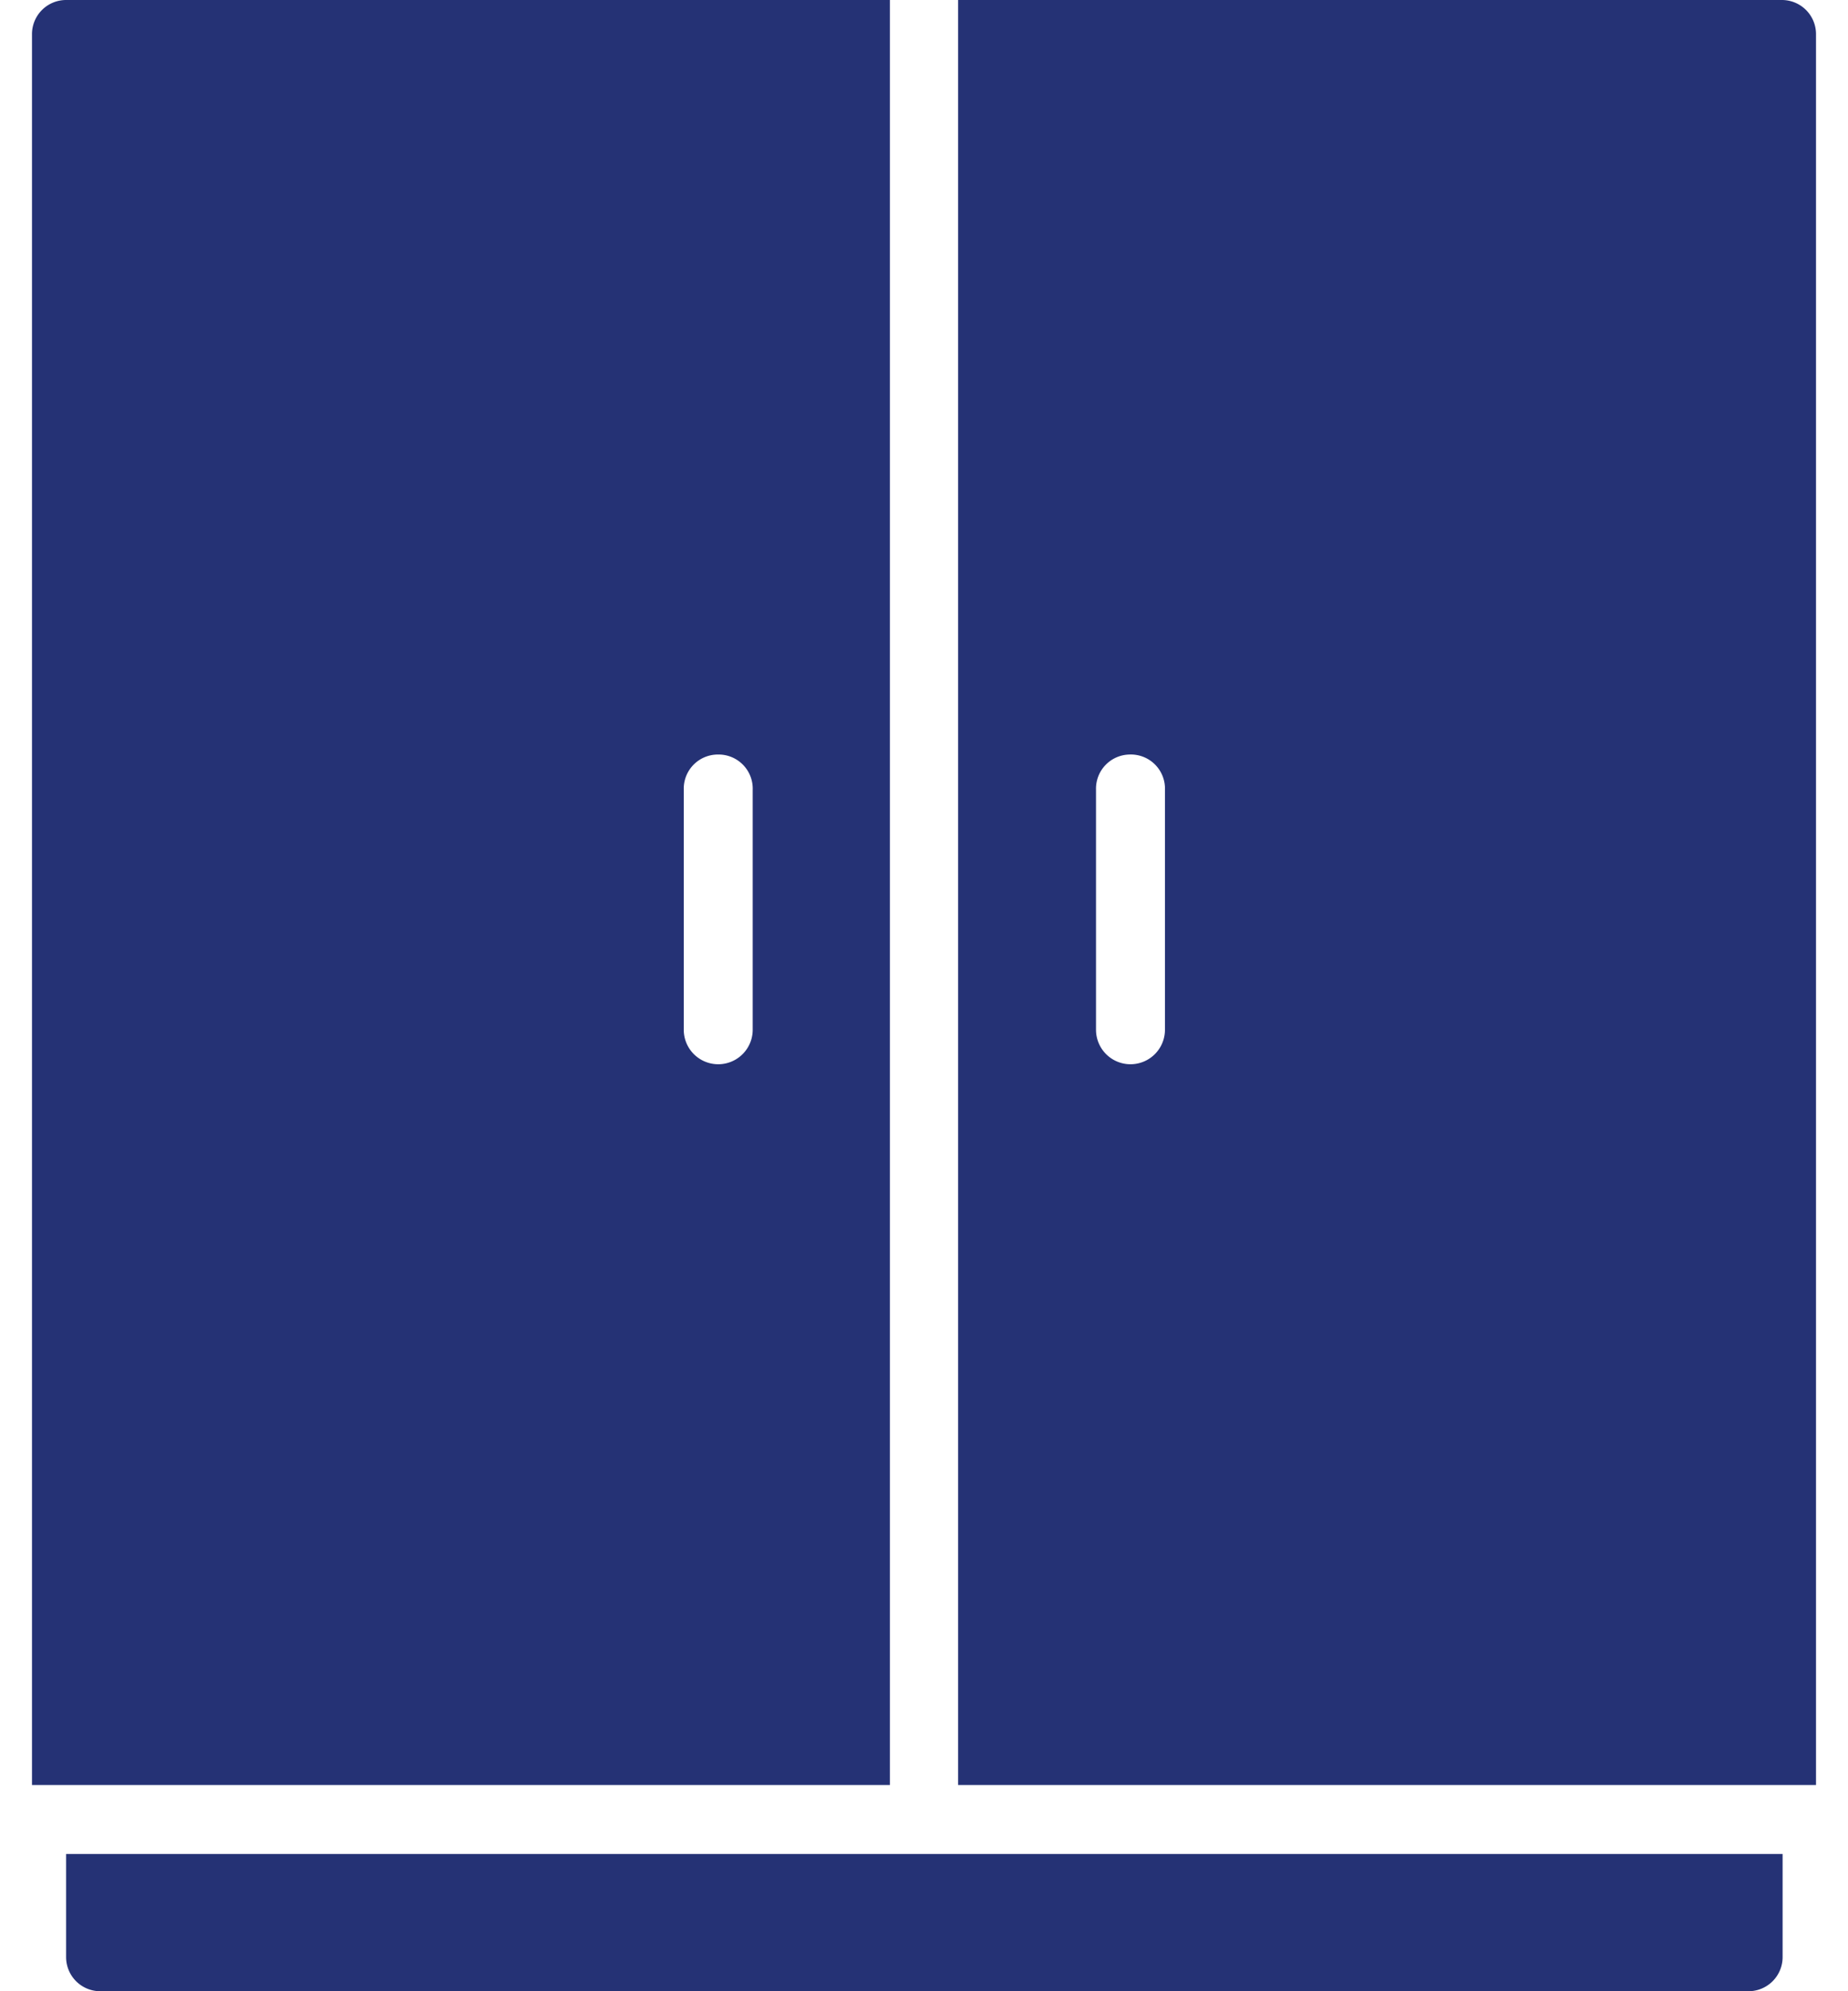 <svg xmlns="http://www.w3.org/2000/svg" width="26" height="28" fill="none" viewBox="0 0 26 28"><path fill="#253275" d="M.93 0a.48.48 0 0 0-.48.48V25.1h12.07V0H.93Zm12.55 0v25.1h12.07V.48a.48.48 0 0 0-.48-.48H13.48ZM10.1 10.61a.48.48 0 0 1 .49.5v3.37a.48.48 0 1 1-.97 0V11.1a.48.48 0 0 1 .48-.49Zm5.79 0a.48.48 0 0 1 .5.5v3.37a.48.48 0 0 1-.97 0V11.1a.48.48 0 0 1 .47-.49ZM.93 26.07v1.45a.48.48 0 0 0 .48.48H24.6a.48.48 0 0 0 .48-.48v-1.45H.93Z"/></svg>